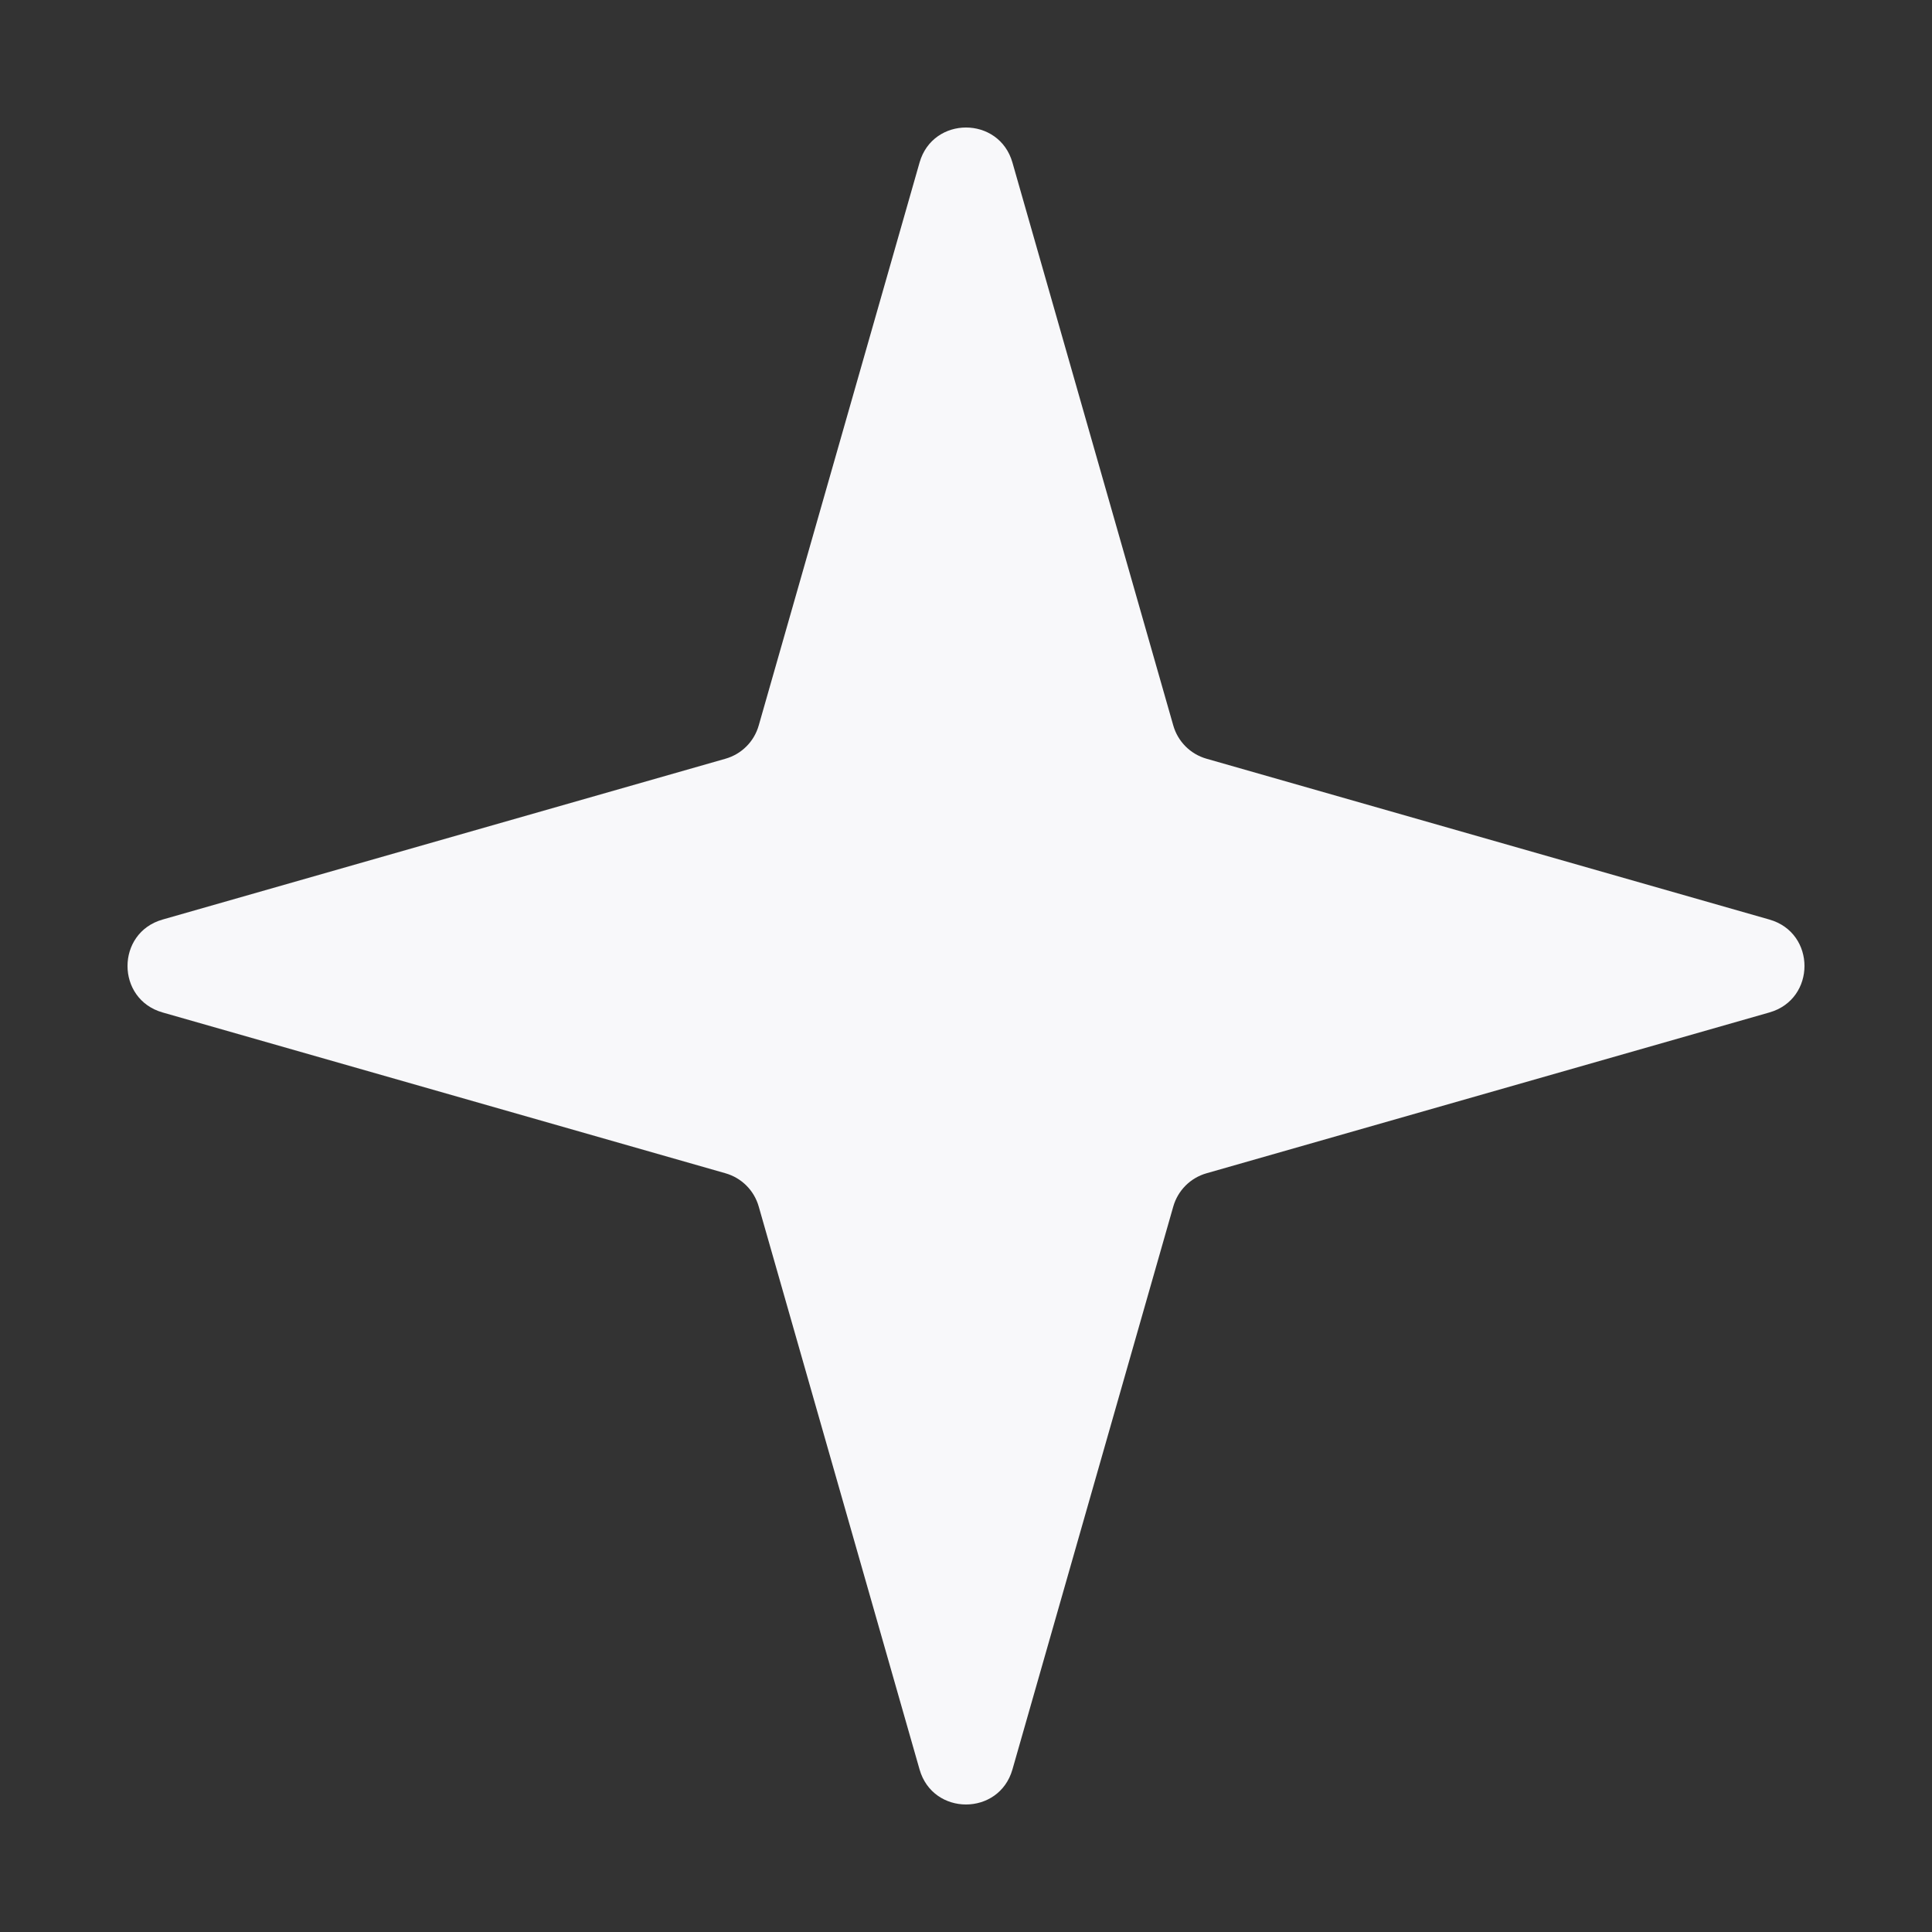 <svg width="400" height="400" viewBox="0 0 400 400" fill="none" xmlns="http://www.w3.org/2000/svg">
<rect x="0" y="0" width="400" height="400" fill="#333333" stroke="none"/>
<path d="M190.385 33.653C193.148 23.983 206.852 23.983 209.615 33.653L242.918 150.214C243.867 153.536 246.464 156.133 249.786 157.082L366.347 190.385C376.017 193.148 376.017 206.852 366.347 209.615L249.786 242.918C246.464 243.867 243.867 246.464 242.918 249.786L209.615 366.347C206.852 376.017 193.148 376.017 190.385 366.347L157.082 249.786C156.133 246.464 153.536 243.867 150.214 242.918L33.653 209.615C23.983 206.852 23.983 193.148 33.653 190.385L150.214 157.082C153.536 156.133 156.133 153.536 157.082 150.214L190.385 33.653Z" fill="#F8F8FA"/>
</svg>
